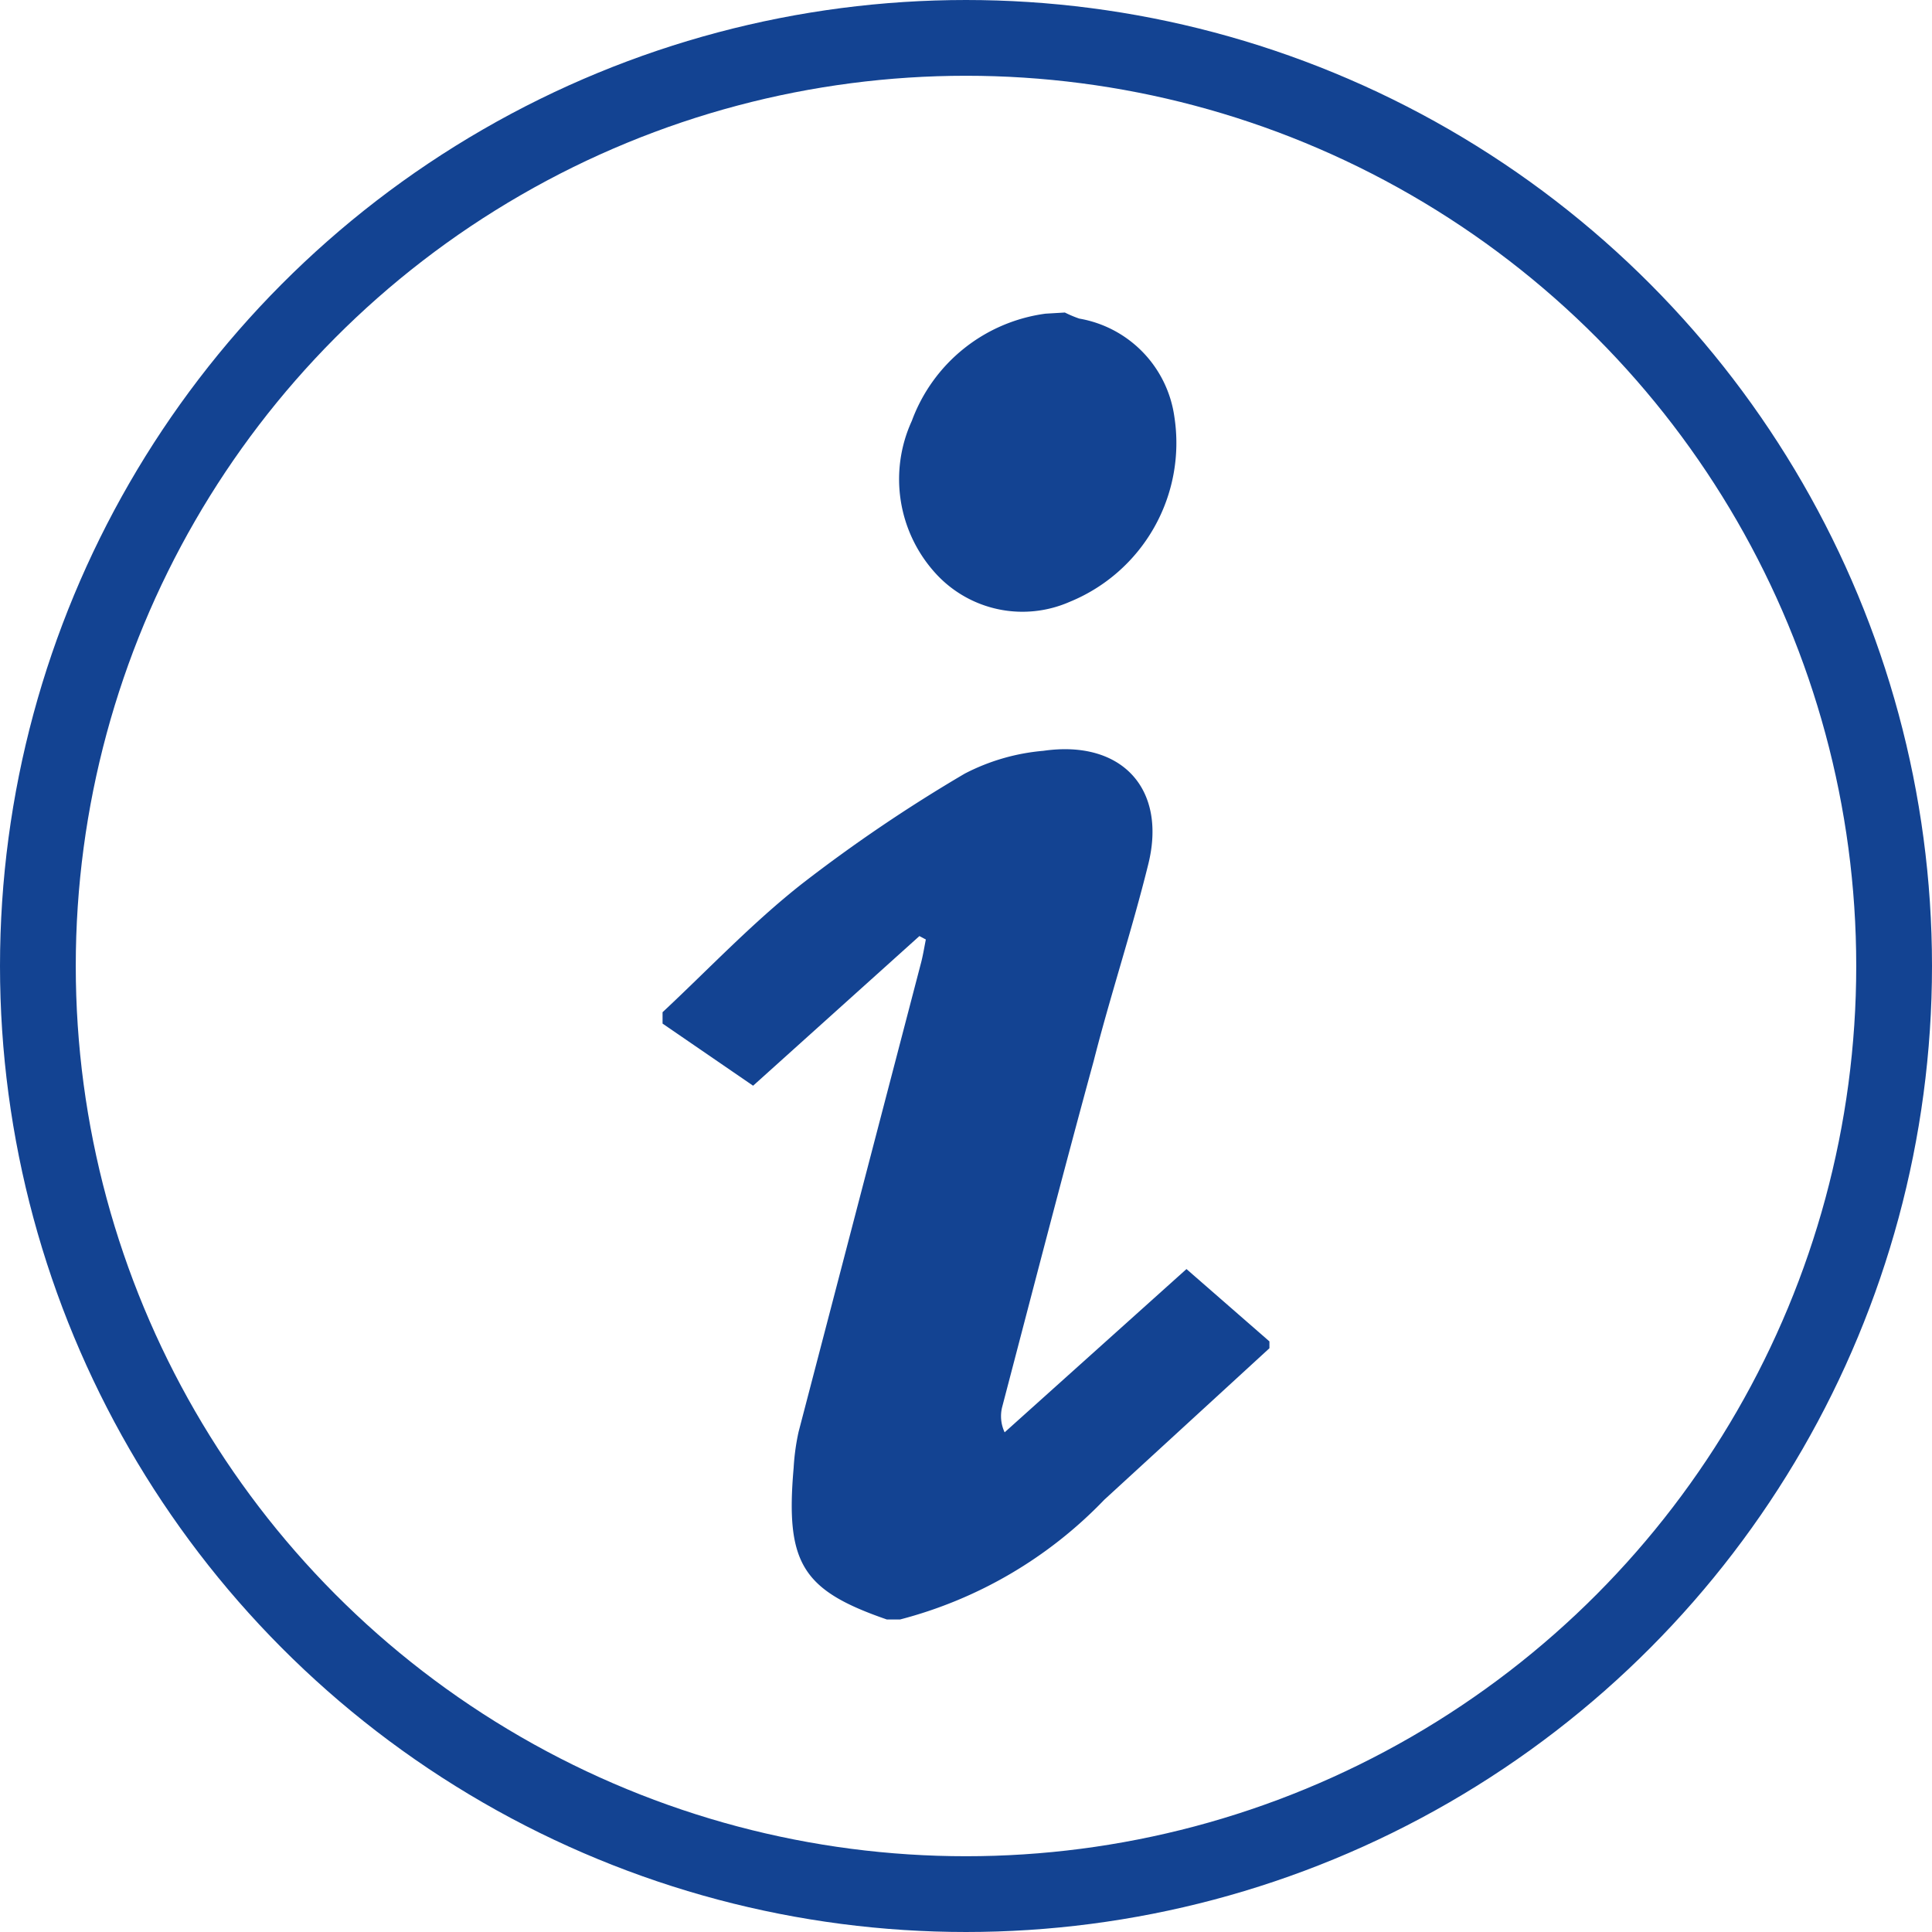 <svg xmlns="http://www.w3.org/2000/svg" xmlns:xlink="http://www.w3.org/1999/xlink" viewBox="0 0 51 51"><defs><style>.cls-1,.cls-4{fill:none;}.cls-2{clip-path:url(#clip-path);}.cls-3{fill:#134392;}.cls-4{stroke:#134392;stroke-width:2px;}</style><clipPath id="clip-path"><rect class="cls-1" width="51" height="51"/></clipPath></defs><title>Element 29</title><g id="Ebene_2" data-name="Ebene 2"><g id="Ebene_1-2" data-name="Ebene 1"><g class="cls-2"><path class="cls-3" d="M17.49,26.72c1.22-1.14,2.37-2.36,3.68-3.39a40.53,40.53,0,0,1,4.3-2.91,5.52,5.52,0,0,1,2.07-.6c2.07-.3,3.27,1,2.77,3-.43,1.74-1,3.46-1.44,5.19-.82,3-1.62,6.1-2.42,9.15a1,1,0,0,0,.07.65l4.8-4.31,2.19,1.91v.18l-4.36,4a11.47,11.47,0,0,1-5.39,3.16h-.35c-2.23-.77-2.68-1.48-2.46-4a6,6,0,0,1,.13-.95l3.24-12.41c.05-.2.08-.39.12-.59l-.17-.09-4.39,3.95-2.39-1.64Z"/><path class="cls-3" d="M28.11,8.25a3.08,3.08,0,0,0,.38.16A3.06,3.06,0,0,1,31,11a4.53,4.53,0,0,1-2.77,4.89,3.1,3.1,0,0,1-3.51-.73,3.69,3.69,0,0,1-.65-4.05,4.38,4.38,0,0,1,3.53-2.83Z"/><circle class="cls-4" cx="25.5" cy="25.5" r="24.5"/></g></g></g></svg>